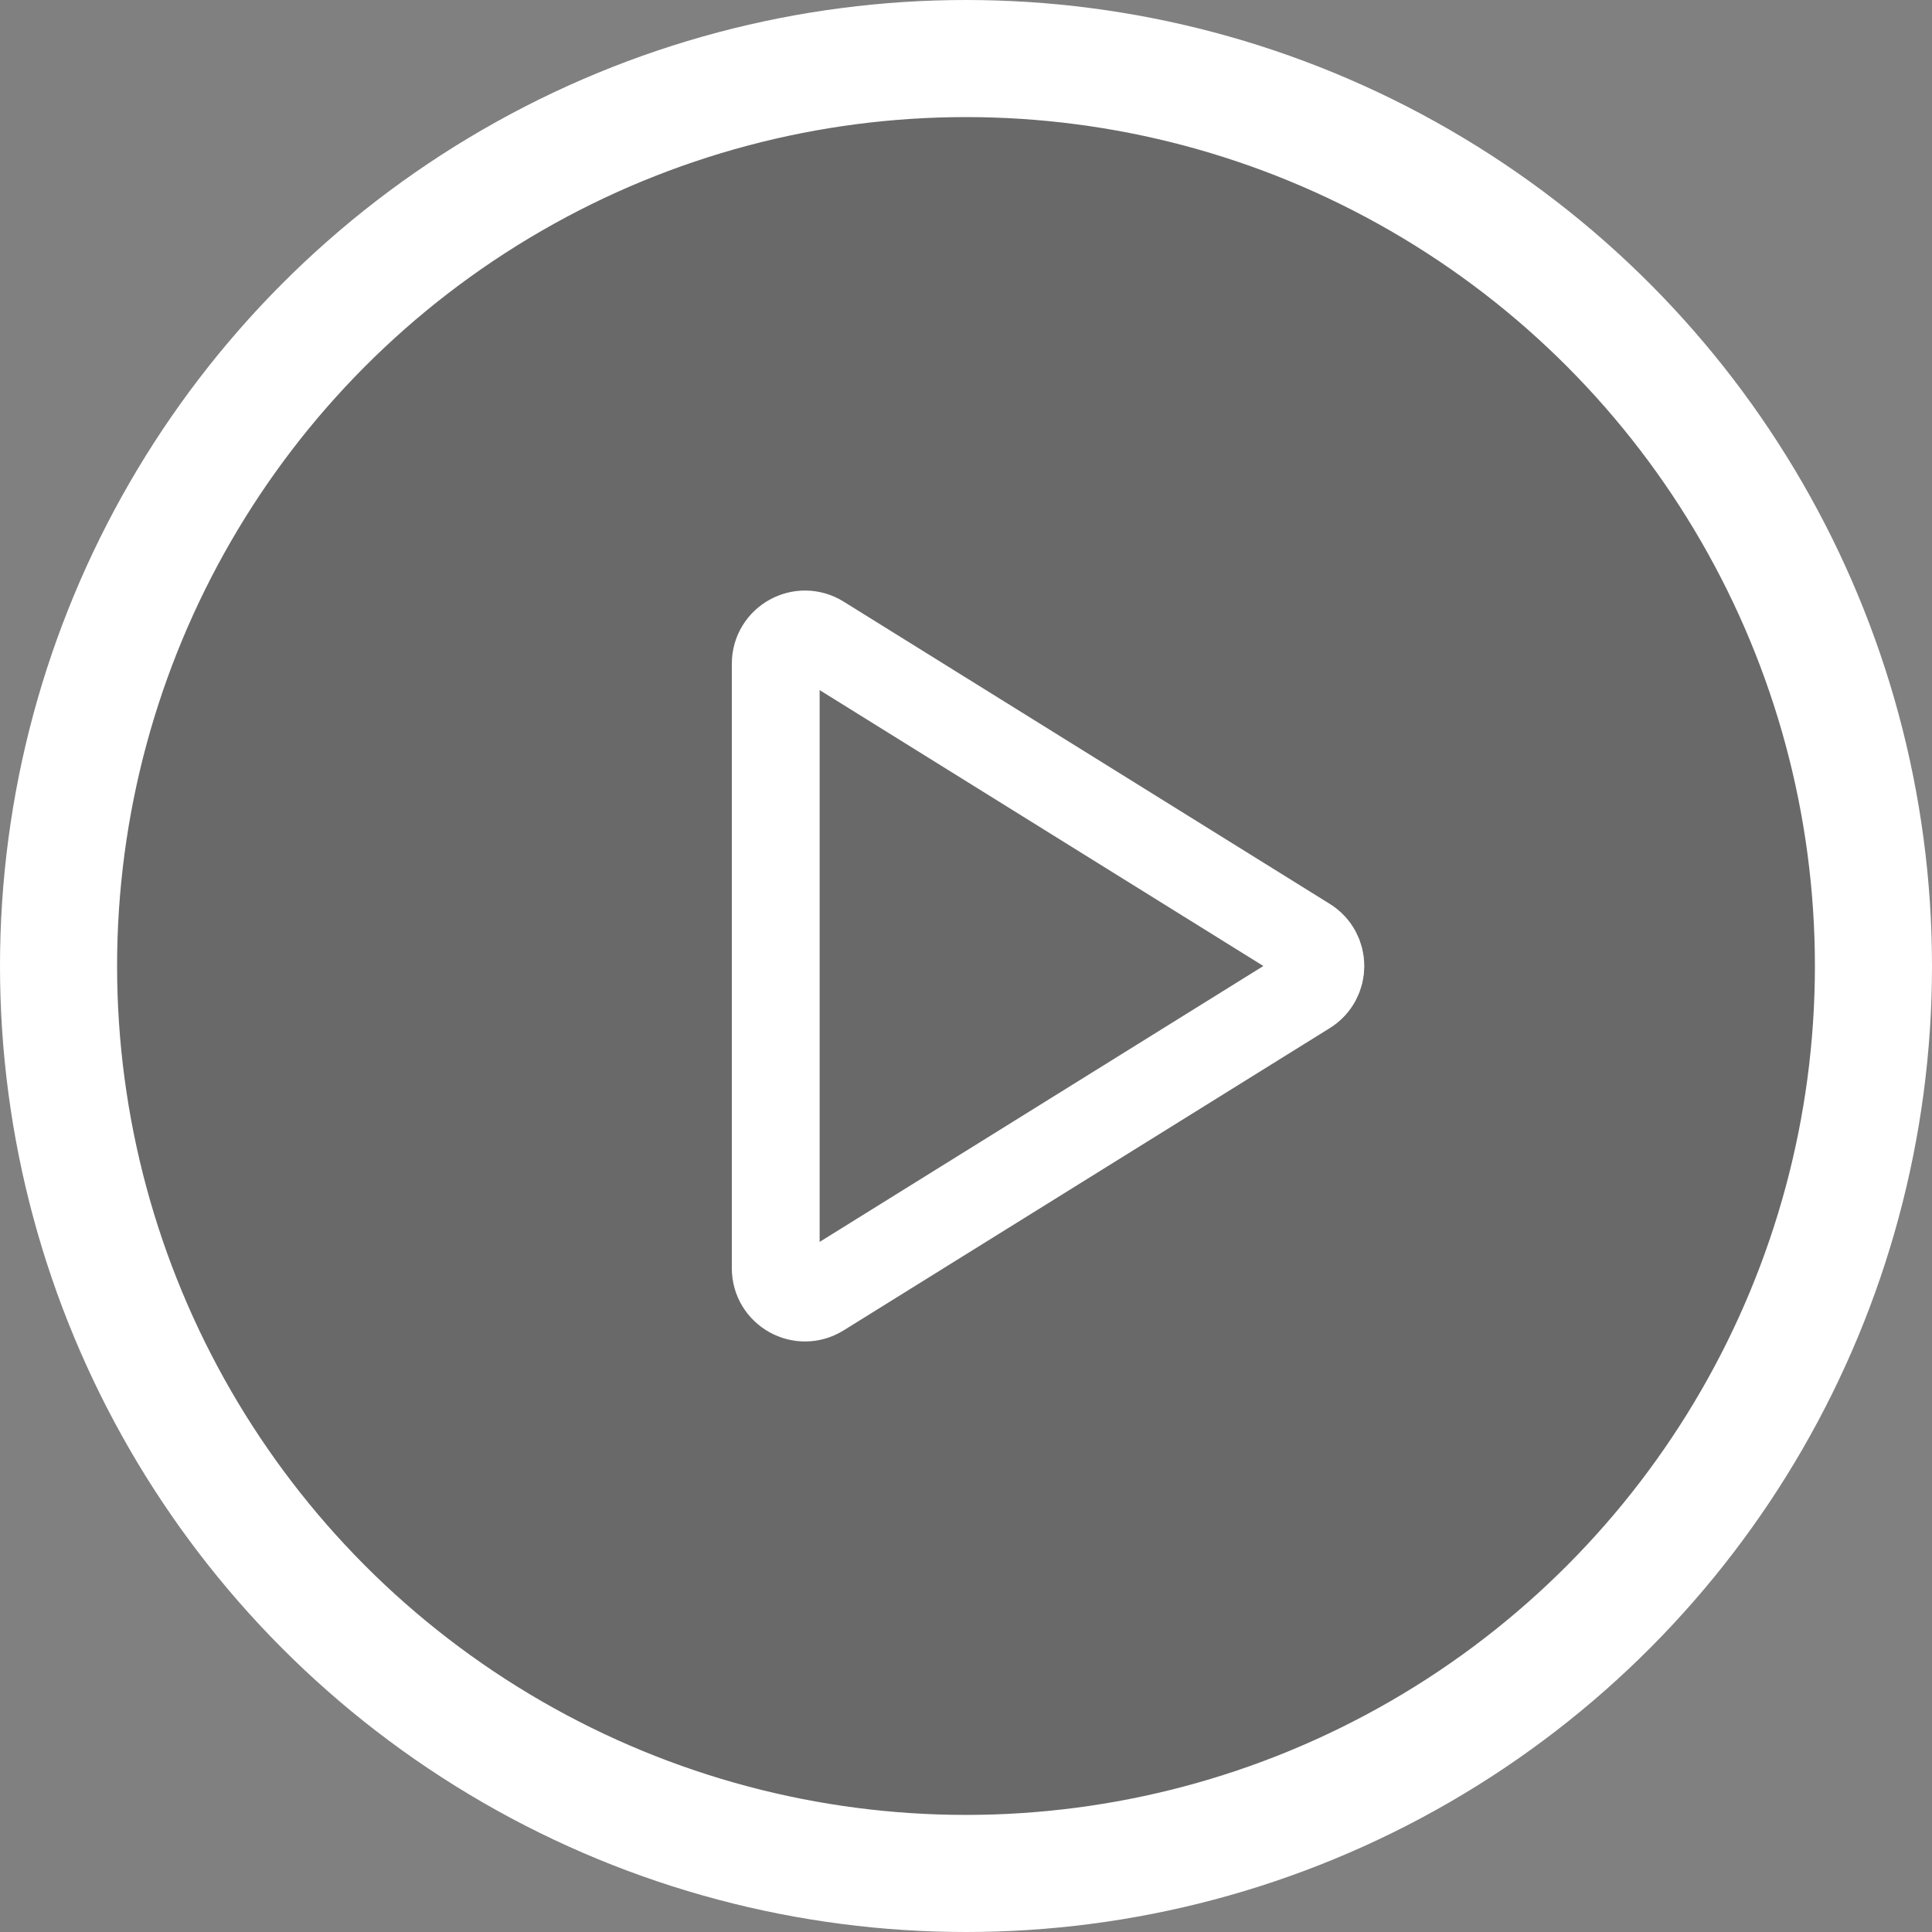 <svg width="66" height="66" viewBox="0 0 66 66" fill="none" xmlns="http://www.w3.org/2000/svg">
<rect x="0" y="0" width="66" height="66" fill="#808080" stroke="none"/>
<circle cx="33" cy="33" r="31" fill="#323232" fill-opacity="0.3" stroke="white" stroke-width="4"/>
<path d="M44.634 32.151C45.264 32.542 45.264 33.458 44.634 33.849L28.028 44.174C27.362 44.589 26.5 44.109 26.5 43.325L26.5 22.675C26.5 21.891 27.362 21.412 28.028 21.826L44.634 32.151Z" stroke="white" stroke-width="3"/>
</svg>
